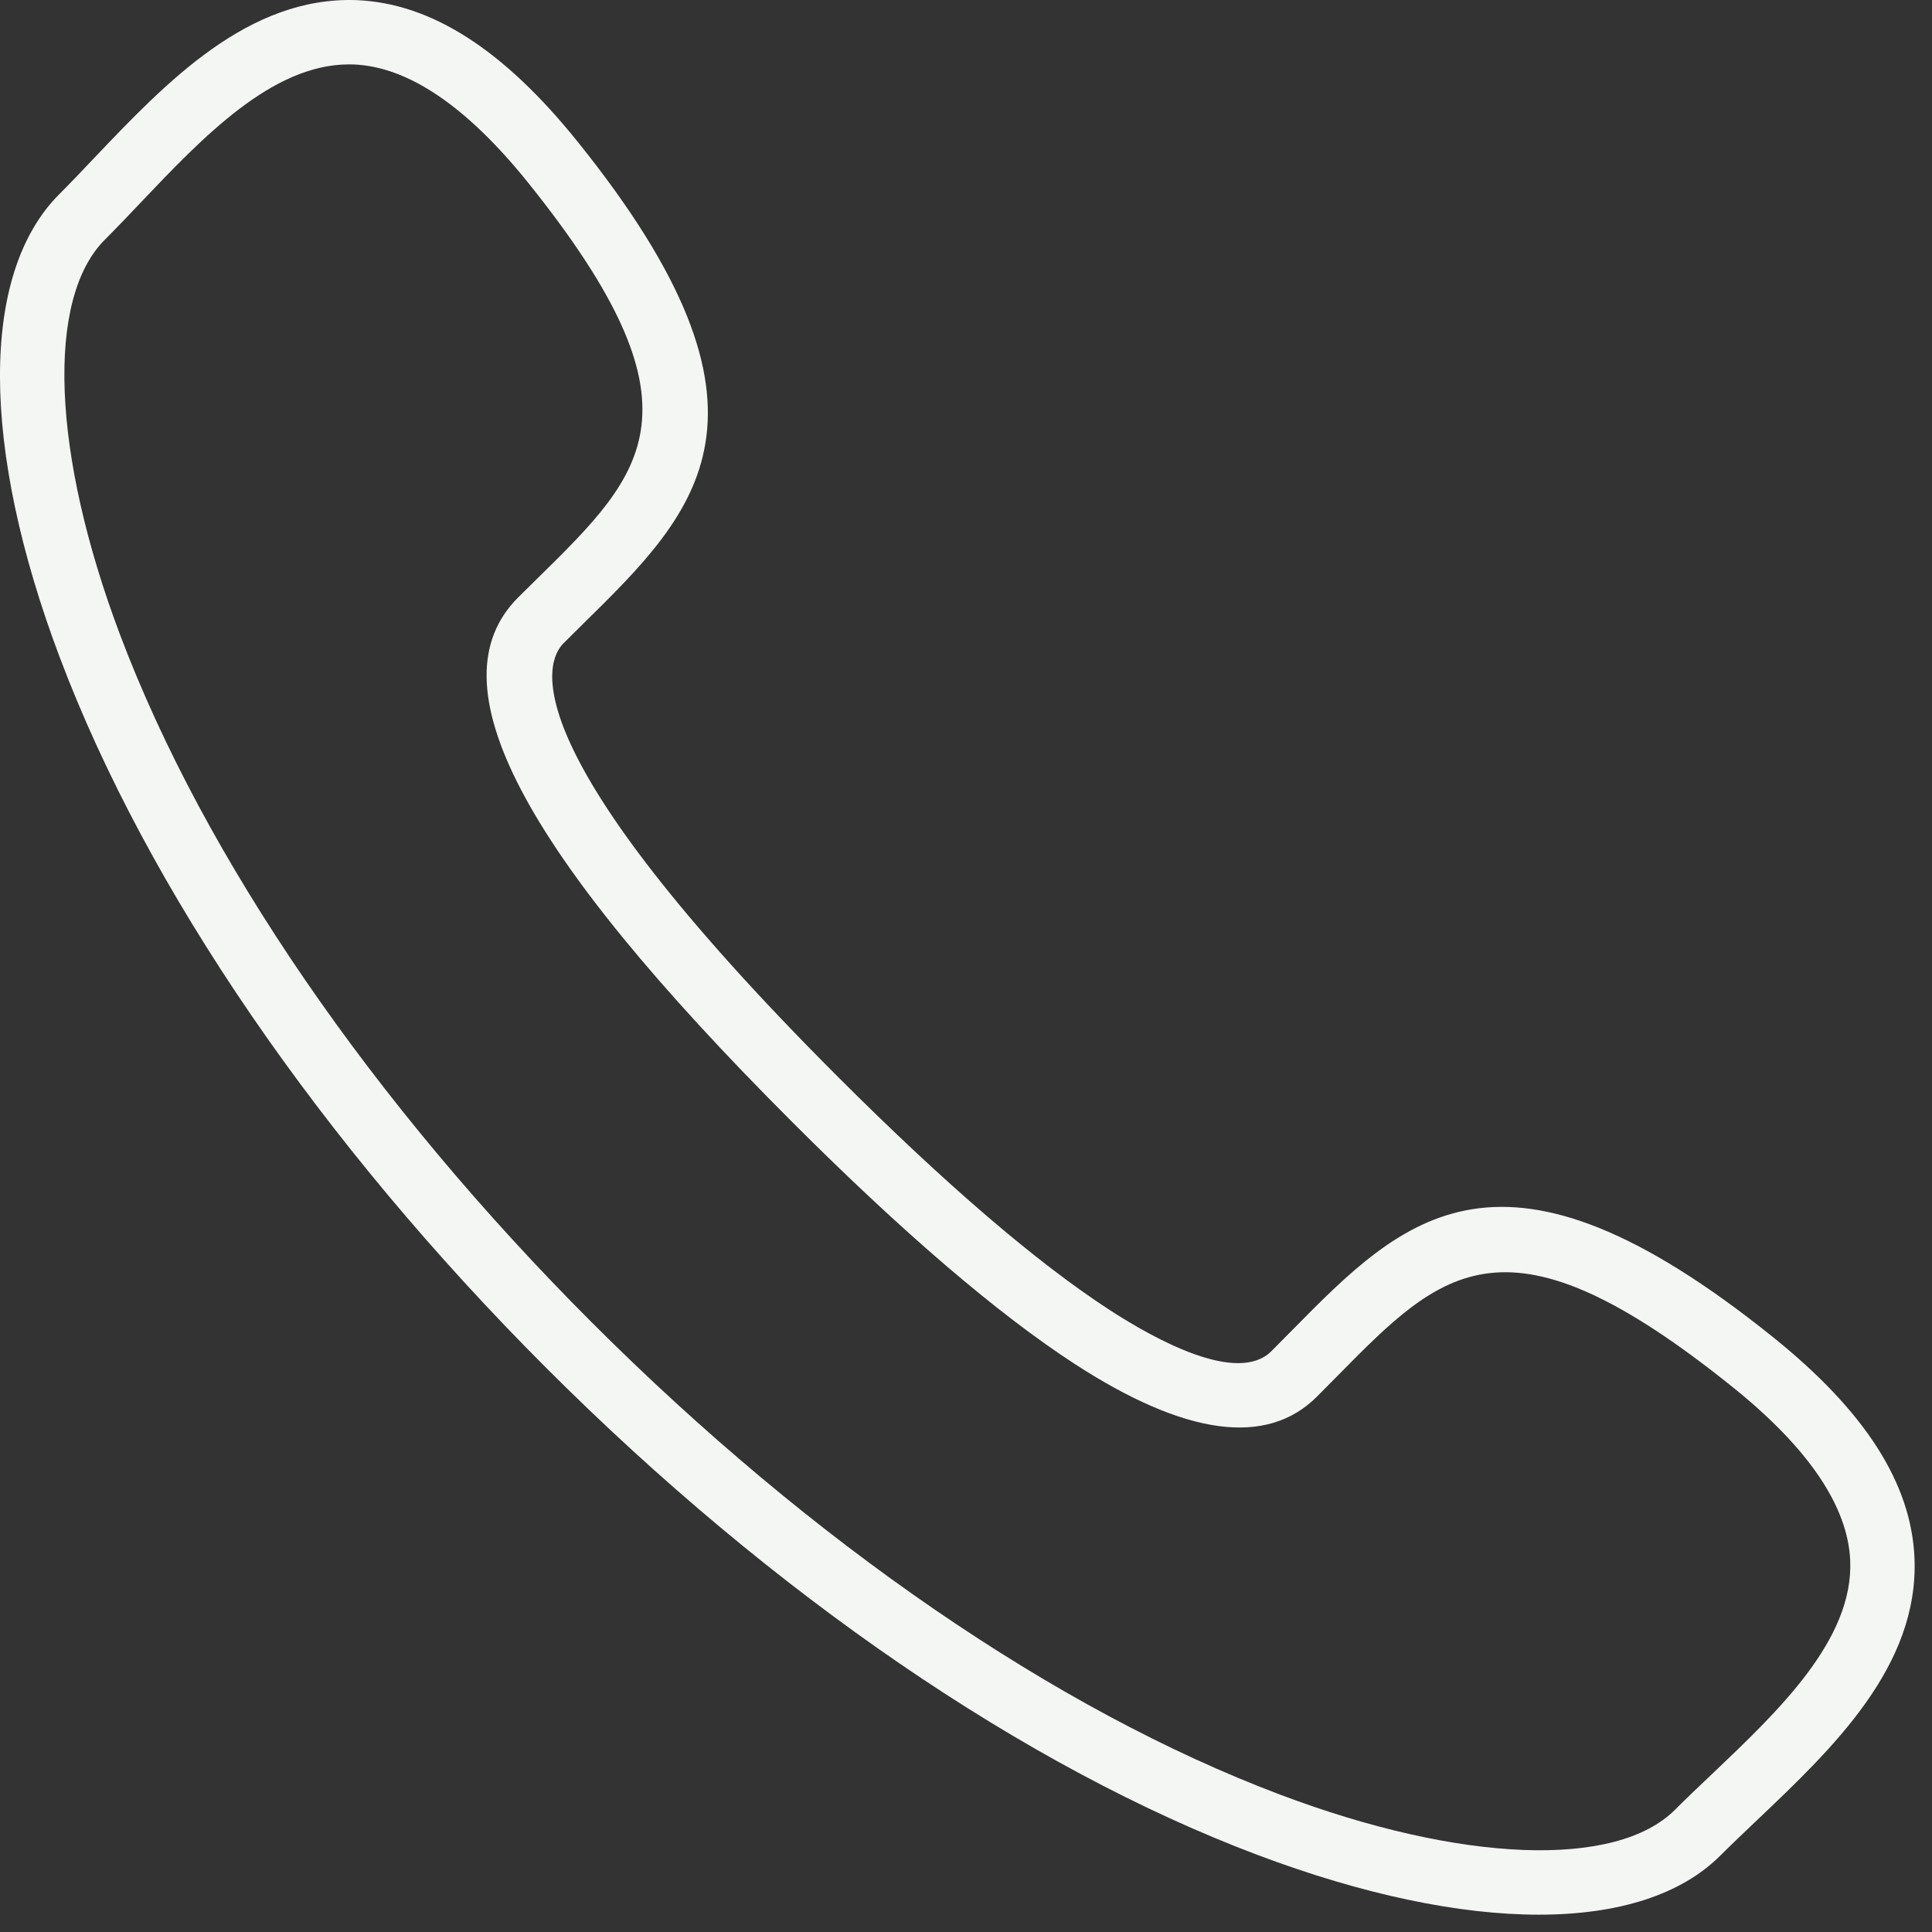 <svg width="30" height="30" viewBox="0 0 30 30" fill="none" xmlns="http://www.w3.org/2000/svg">
<rect x="0" y="0" width="30" height="30" fill="#333333" stroke="none"/>
<g clip-path="url(#clip0)">
<path d="M23.895 29.731C22.658 29.731 21.164 29.421 19.521 28.801C15.919 27.443 12 24.759 8.486 21.245C4.971 17.73 2.287 13.81 0.928 10.208C-0.307 6.933 -0.31 4.245 0.921 3.015C1.098 2.838 1.278 2.648 1.464 2.452C2.587 1.271 3.856 -0.058 5.538 0.002C6.697 0.05 7.82 0.77 8.97 2.201C12.368 6.427 10.836 7.933 9.063 9.679L8.75 9.989C8.46 10.279 7.912 11.622 13.01 16.72C14.674 18.384 16.093 19.602 17.227 20.339C17.941 20.803 19.218 21.505 19.742 20.981L20.057 20.663C21.801 18.894 23.307 17.367 27.53 20.762C28.961 21.912 29.68 23.034 29.728 24.195C29.797 25.876 28.458 27.148 27.276 28.27C27.081 28.456 26.891 28.636 26.714 28.812C26.103 29.424 25.126 29.731 23.895 29.731ZM5.418 1C4.223 1 3.144 2.136 2.189 3.141C1.997 3.343 1.811 3.539 1.628 3.722C0.711 4.638 0.804 7.045 1.864 9.856C3.174 13.328 5.777 17.122 9.194 20.539C12.61 23.954 16.402 26.557 19.875 27.866C22.686 28.928 25.093 29.018 26.008 28.103C26.191 27.92 26.387 27.734 26.589 27.543C27.616 26.567 28.781 25.461 28.73 24.234C28.695 23.391 28.081 22.484 26.905 21.539C23.386 18.709 22.402 19.708 20.77 21.363L20.45 21.686C19.67 22.467 18.403 22.294 16.683 21.176C15.49 20.4 14.016 19.138 12.304 17.425C8.073 13.195 6.72 10.606 8.044 9.279L8.363 8.964C10.022 7.332 11.023 6.347 8.192 2.826C7.245 1.651 6.339 1.037 5.496 1.001C5.47 1 5.444 1 5.418 1Z" fill="#F4F6F4"/>
</g>
<defs>
<clipPath id="clip0">
<rect width="29.731" height="29.731" fill="white"/>
</clipPath>
</defs>
</svg>
